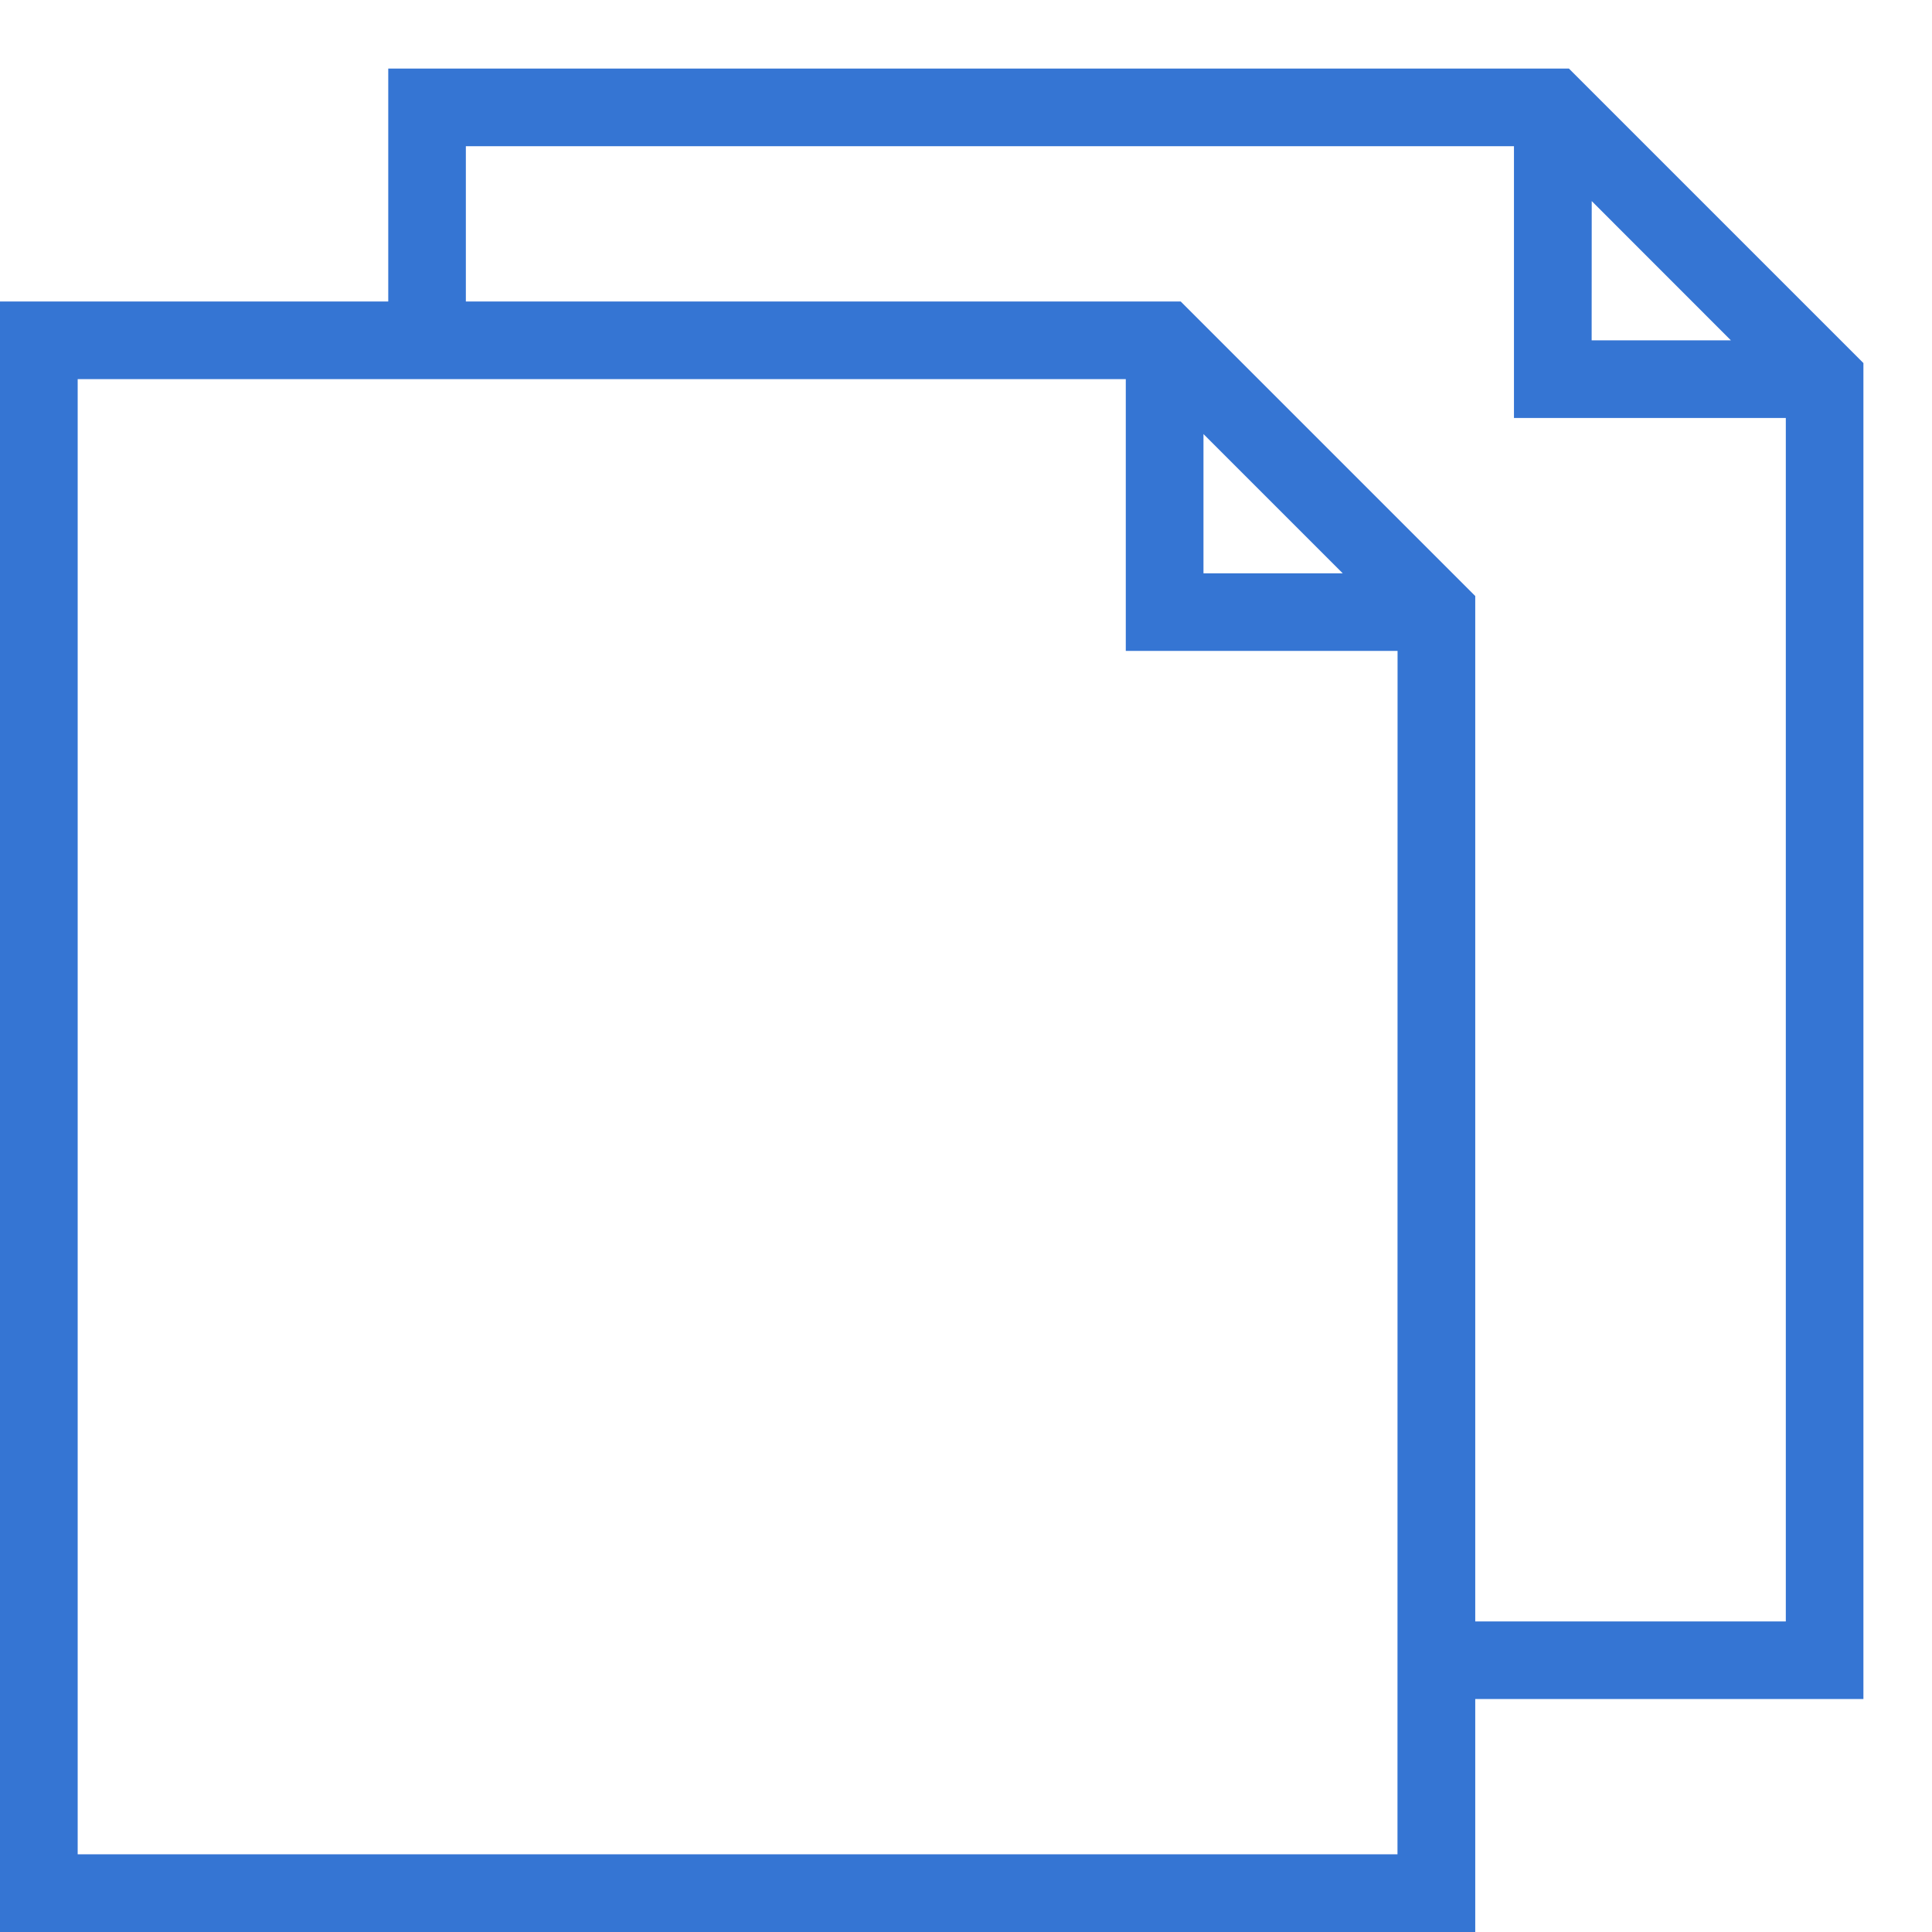 <svg height="24" viewBox="0 0 24 24" width="24" xmlns="http://www.w3.org/2000/svg"><g fill="none" fill-rule="evenodd"><path d="M0-1h23.148v23.148H0z"/><path d="M4.823.852v2.893H0V24h18.326v-2.894h4.822V4.51L19.49.852zm14.95 1.646l1.729 1.73h-1.73zM17.36 23.035H.965V4.71h13.02v3.376h3.376zM14.95 5.392l1.73 1.73h-1.73zm3.376 14.75V7.404l-3.659-3.659h-8.88V1.816h13.02v3.376h3.377v14.95z" fill="#3575d3" fill-rule="nonzero"/></g></svg>